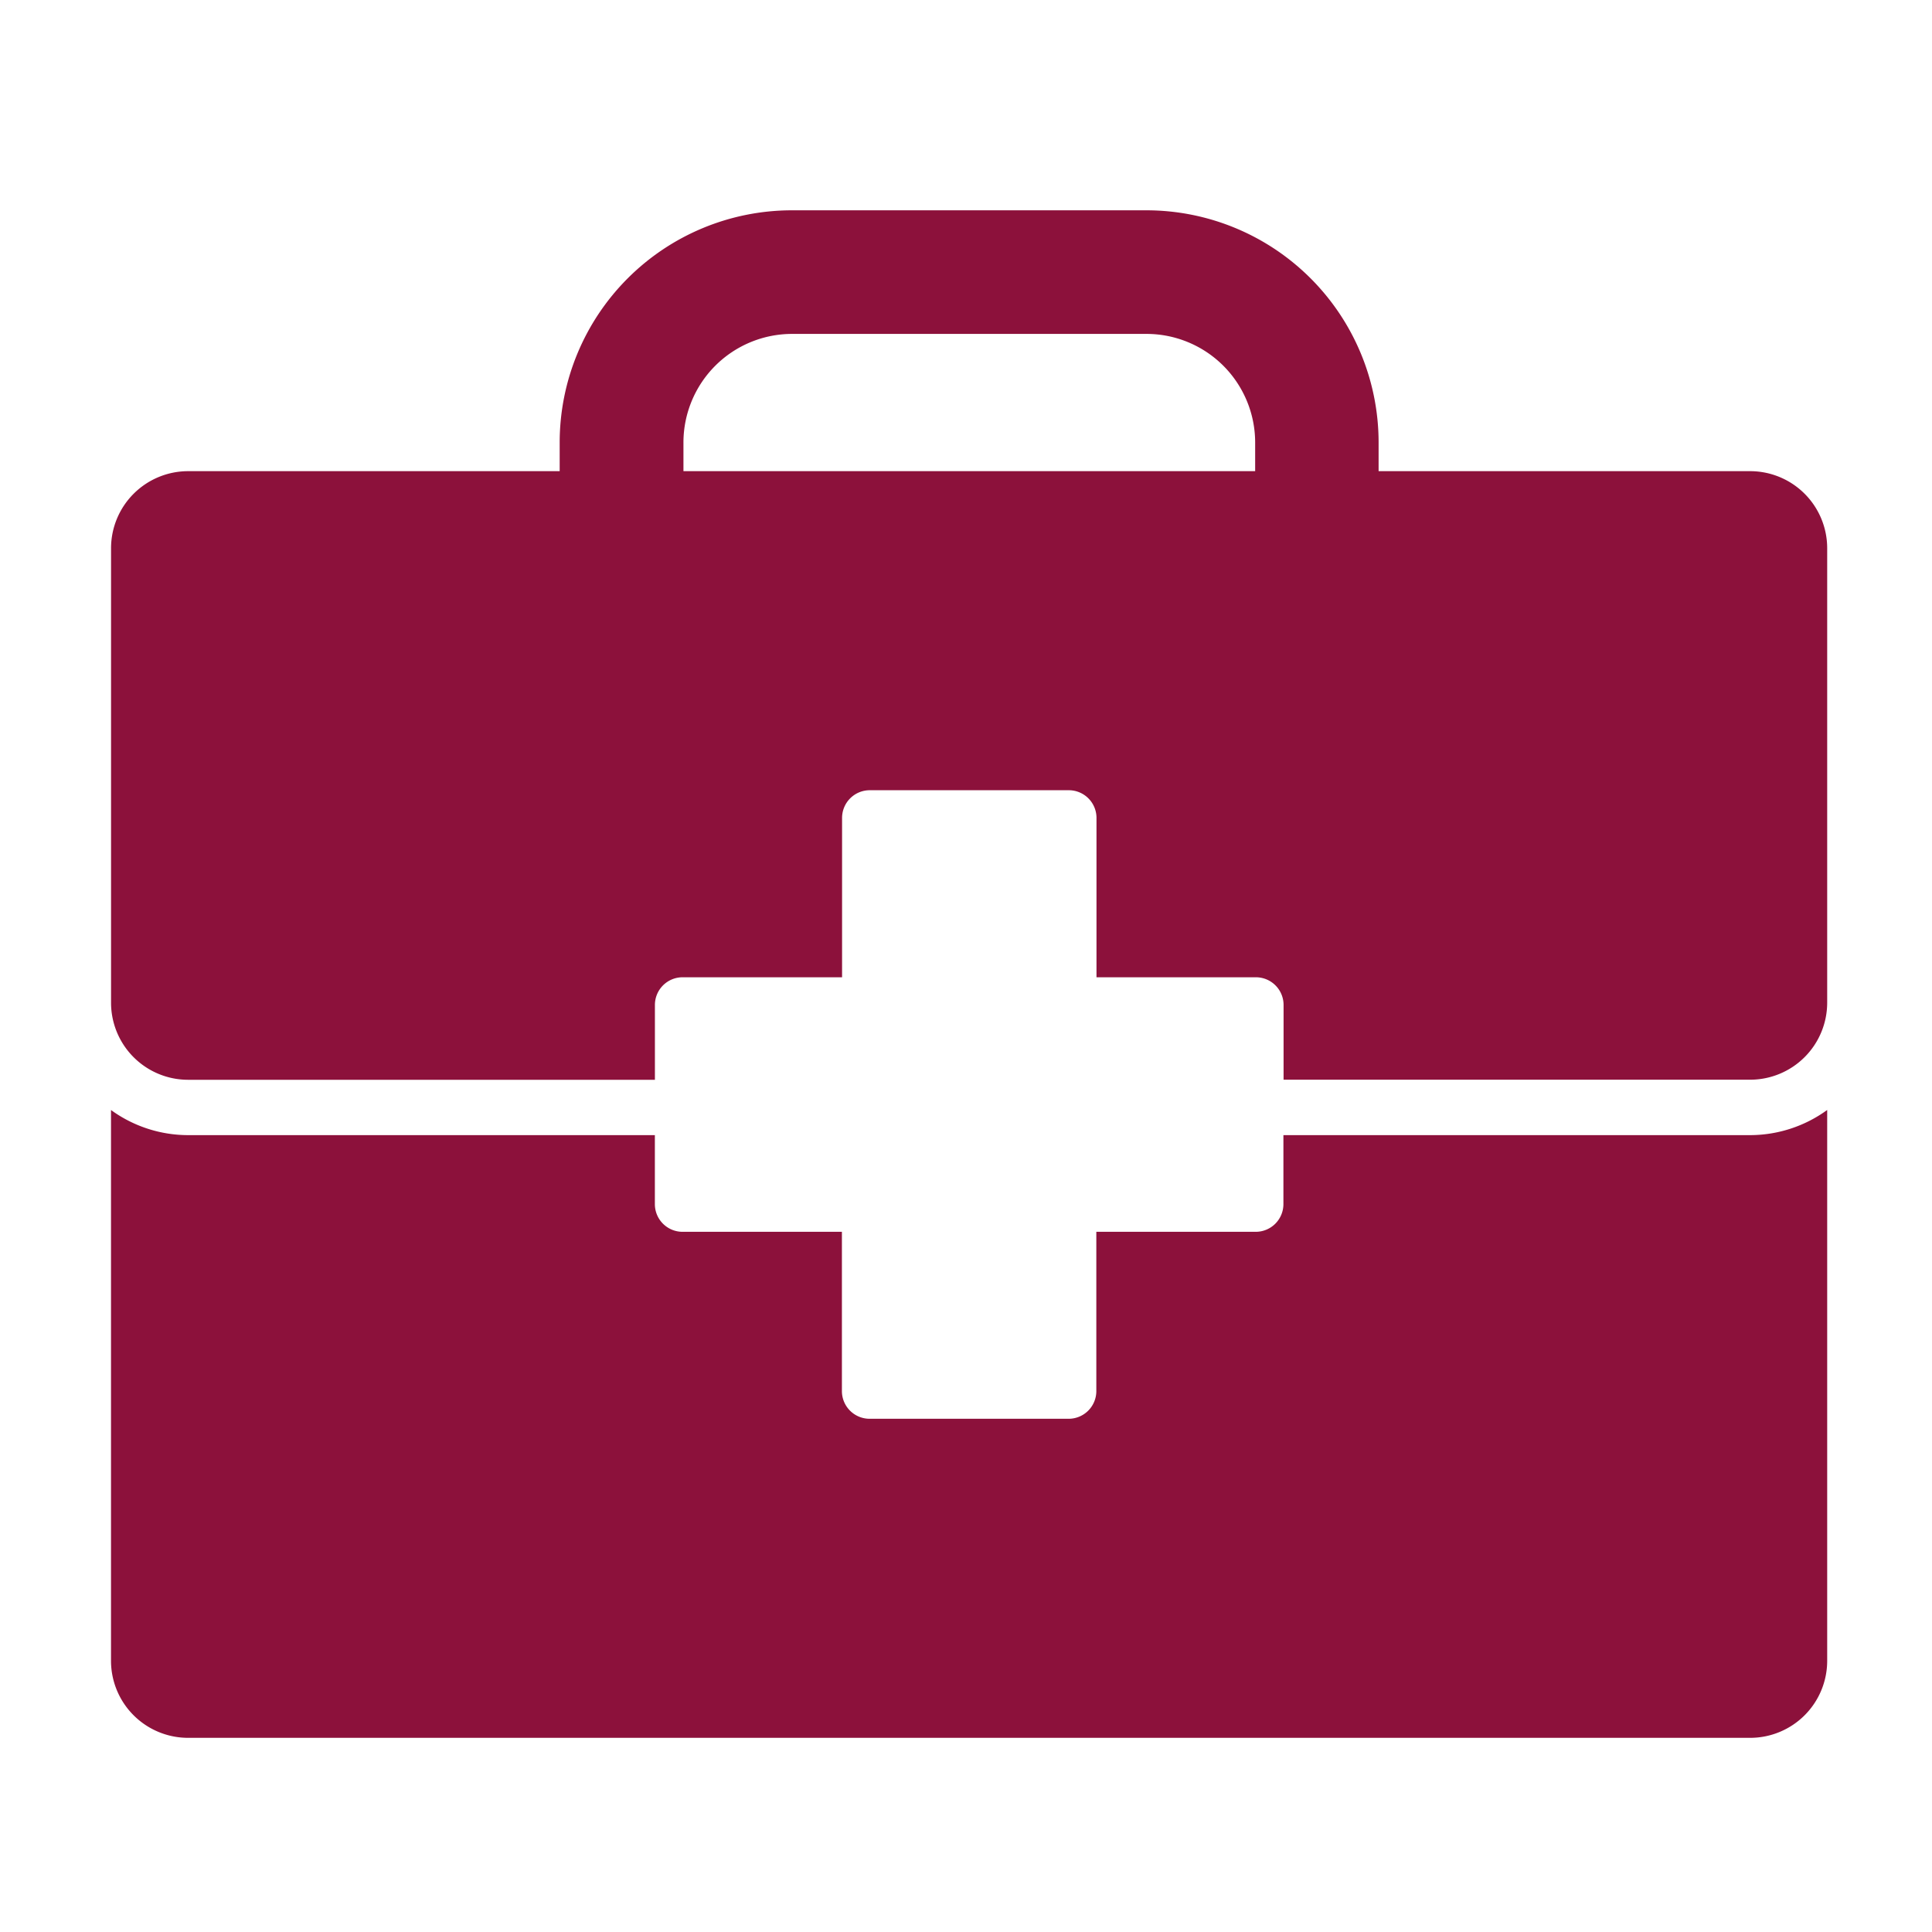 <svg xmlns="http://www.w3.org/2000/svg" width="48" height="48" viewBox="0 0 48 48"><defs><style>.a{fill:none;}.b{fill:#8c113b;}</style></defs><g transform="translate(-745 -2257)"><rect class="a" width="48" height="48" transform="translate(745 2257)"/><path class="b" d="M55.881,52.285V54a.688.688,0,0,1-.688.688h-3.96v3.957a.688.688,0,0,1-.688.688H45.6a.688.688,0,0,1-.688-.688V54.688h-3.96A.688.688,0,0,1,40.265,54V52.286h-11.6a3.263,3.263,0,0,1-1.912-.624V65.349a1.915,1.915,0,0,0,1.912,1.911H67.479a1.914,1.914,0,0,0,1.912-1.911V51.661a3.265,3.265,0,0,1-1.913.625h-11.6Zm11.6-16.495H58.246v-.717a5.77,5.77,0,0,0-5.764-5.764H43.664A5.771,5.771,0,0,0,37.9,35.073v.717H28.666A1.916,1.916,0,0,0,26.754,37.7V49a1.915,1.915,0,0,0,1.912,1.911h11.6V49.052a.688.688,0,0,1,.688-.688h3.962V44.405a.688.688,0,0,1,.688-.688h4.945a.688.688,0,0,1,.688.688v3.959h3.96a.688.688,0,0,1,.688.688v1.857h11.6A1.915,1.915,0,0,0,69.391,49V37.7A1.915,1.915,0,0,0,67.479,35.79Zm-12.306,0h-14.2v-.717a2.7,2.7,0,0,1,2.693-2.693h8.818a2.7,2.7,0,0,1,2.693,2.693v.717Z" transform="translate(721.005 2232.916)"/></g></svg>